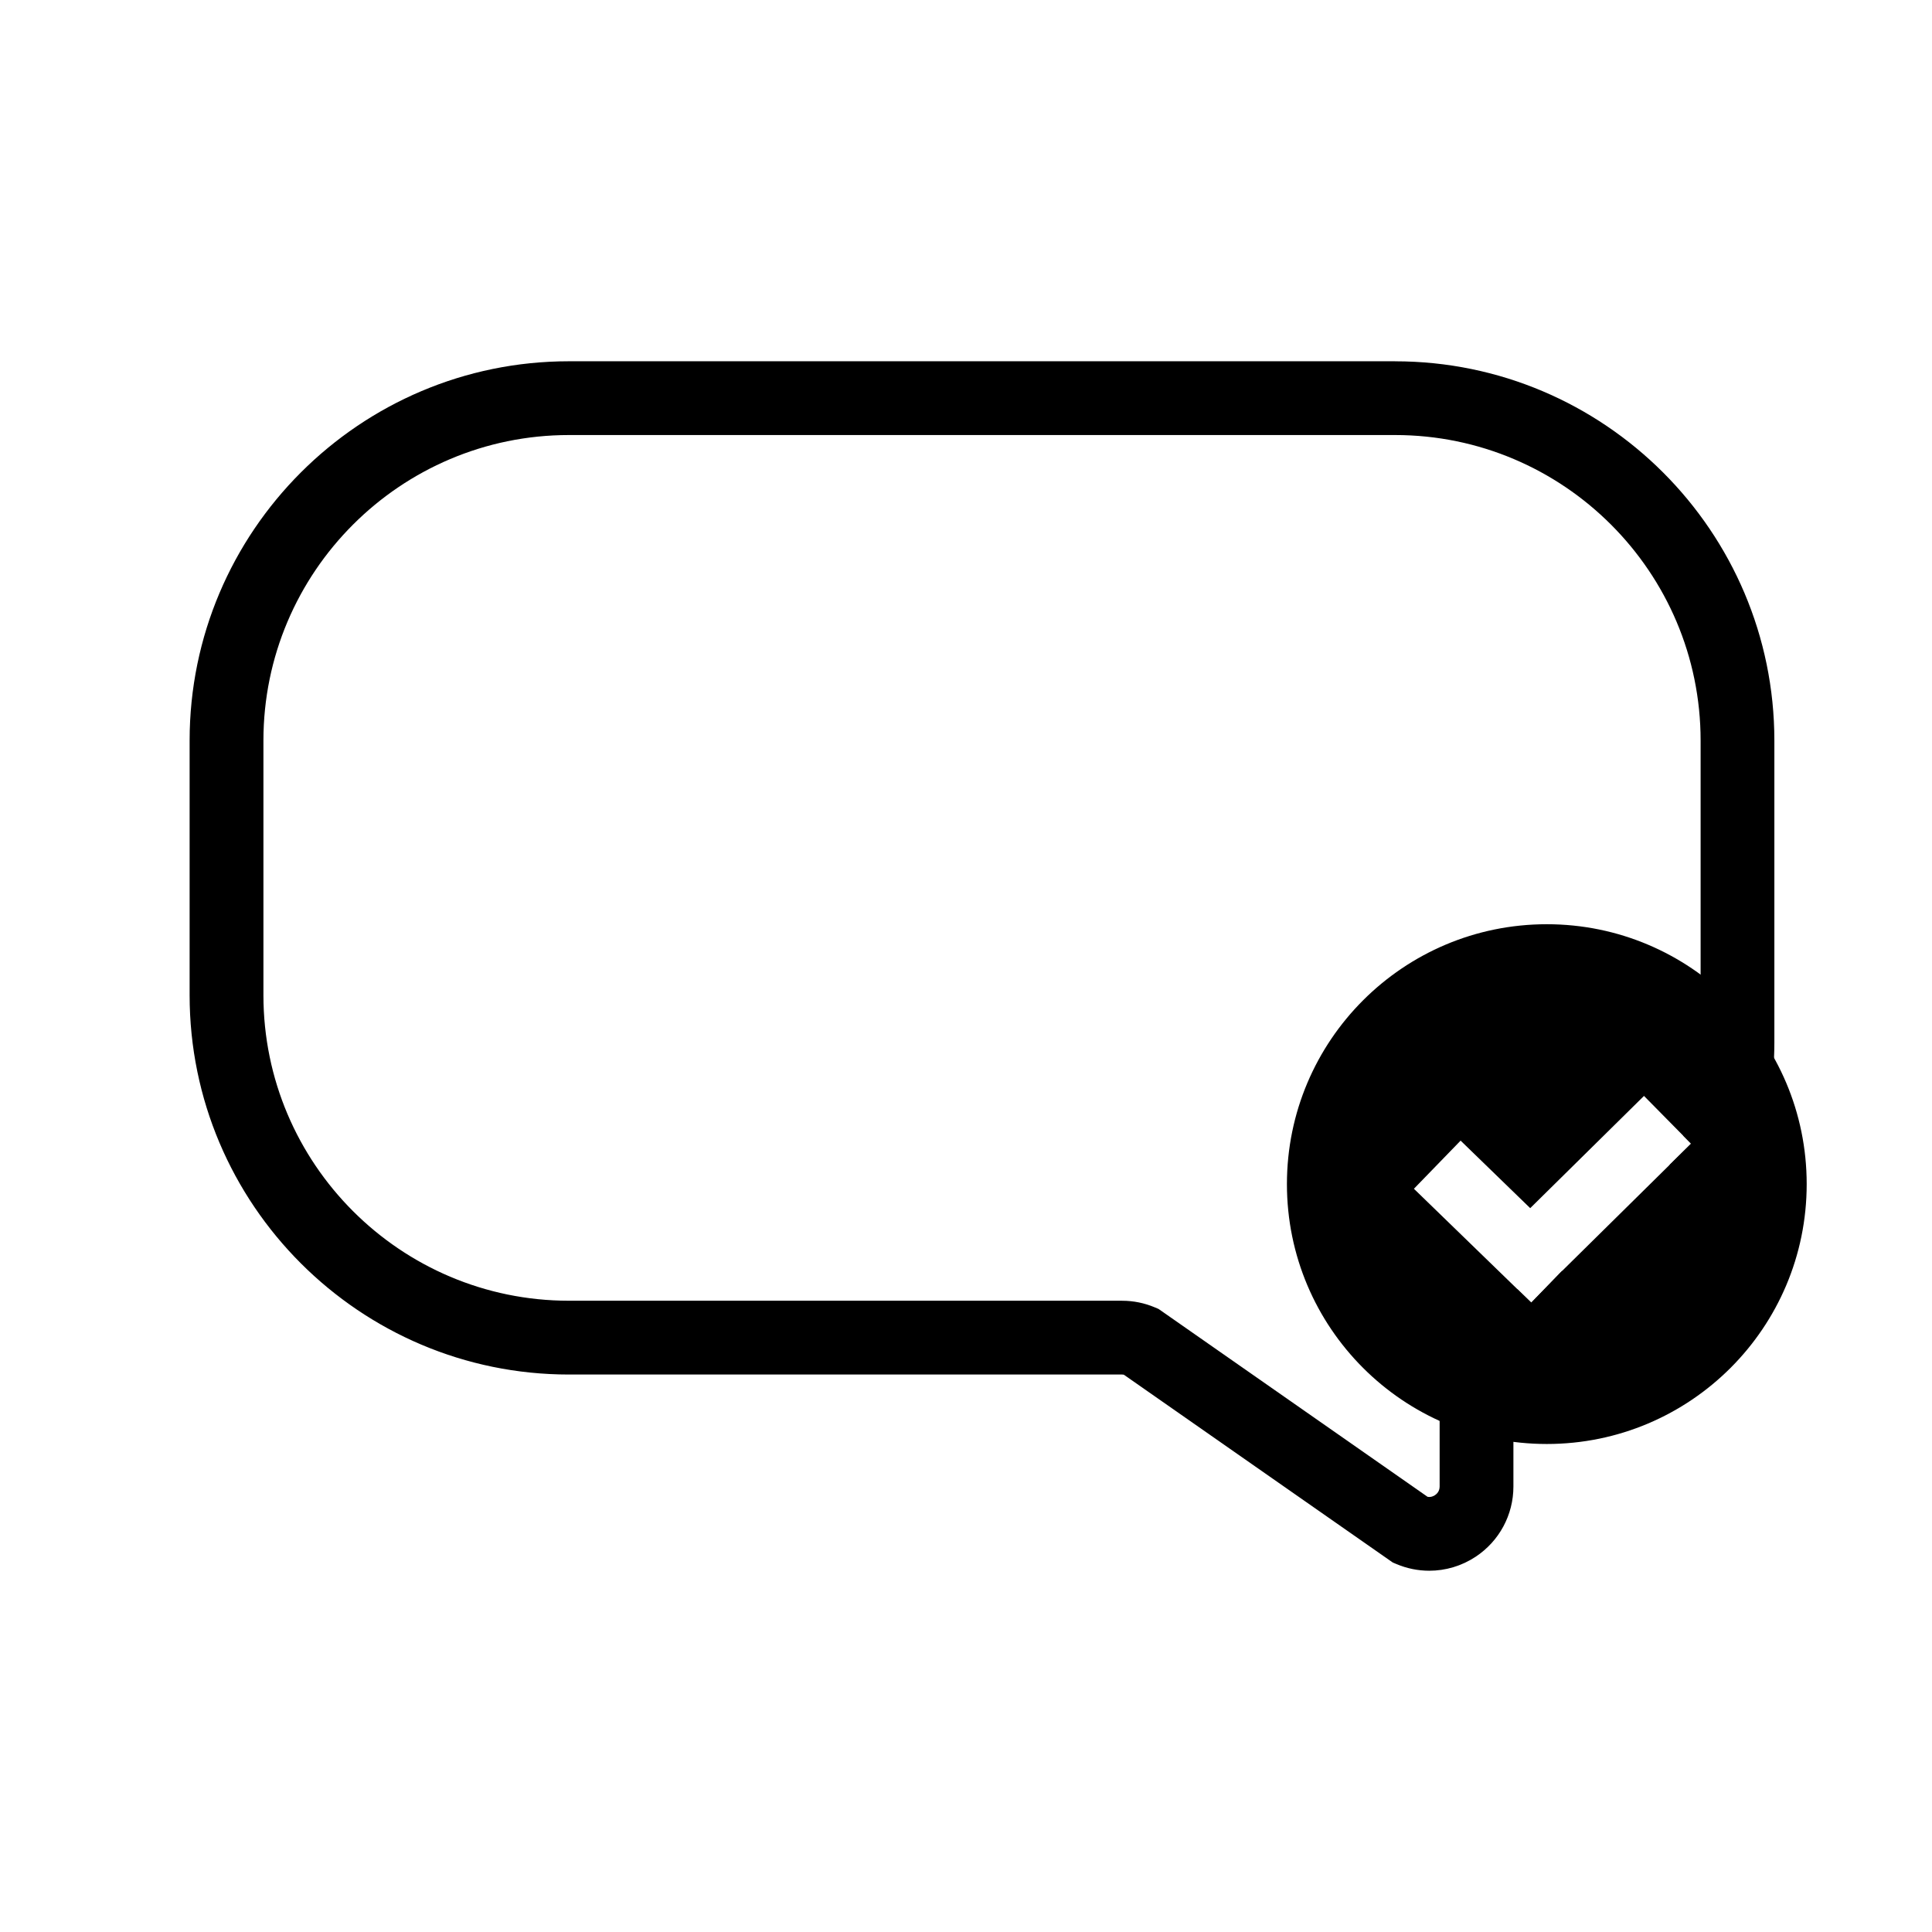 <?xml version="1.0" encoding="UTF-8"?>
<!-- Uploaded to: SVG Repo, www.svgrepo.com, Generator: SVG Repo Mixer Tools -->
<svg fill="#000000" width="800px" height="800px" version="1.1" viewBox="144 144 512 512" xmlns="http://www.w3.org/2000/svg">
 <g>
  <path d="m513.71 239.74h-218.94c-55.426 0-100.52 45.09-100.52 100.52v67.484c0 55.426 45.09 100.52 100.52 100.52h146.6c0.152 0 0.301 0.012 0.449 0.039l70.445 49.195 0.84 0.582 0.938 0.398c2.809 1.191 5.773 1.781 8.727 1.781 4.309 0 8.59-1.254 12.305-3.715 6.262-4.144 9.996-11.098 9.996-18.605v-29.555c0-1.266 0.832-2.356 2.027-2.648 39.523-9.691 67.129-44.828 67.129-85.445v-80.023c-0.004-55.43-45.094-100.52-100.52-100.52zm80.965 180.54c0 8.66-1.621 16.992-4.602 24.691l2.082 2.109-5.574 5.5c-6.441 12.02-16.41 21.961-28.758 28.367l-0.164 0.16-7.856 8.098-3.621-3.512c-1.234 0.375-2.477 0.73-3.742 1.043-9.961 2.445-16.922 11.344-16.922 21.641v29.555c0 1.293-0.777 1.996-1.238 2.305-0.375 0.25-1.07 0.594-1.961 0.43l-70.457-49.203-0.84-0.582-0.941-0.398c-2.773-1.176-5.707-1.773-8.715-1.773l-146.59-0.004c-44.645 0-80.965-36.32-80.965-80.969v-67.484c0-44.645 36.32-80.965 80.965-80.965h218.94c44.645 0 80.965 36.32 80.965 80.965v80.027z"/>
  <path d="m553.92 388.93c-38.039 0-68.871 30.836-68.871 68.871 0 38.039 30.836 68.871 68.871 68.871 38.039 0 68.871-30.836 68.871-68.871 0.004-38.035-30.832-68.871-68.871-68.871zm3.742 92.188-7.856 8.098-31.105-30.18 12.375-12.758 18.445 17.895 30.152-29.742 12.48 12.652z"/>
 </g>
</svg>
